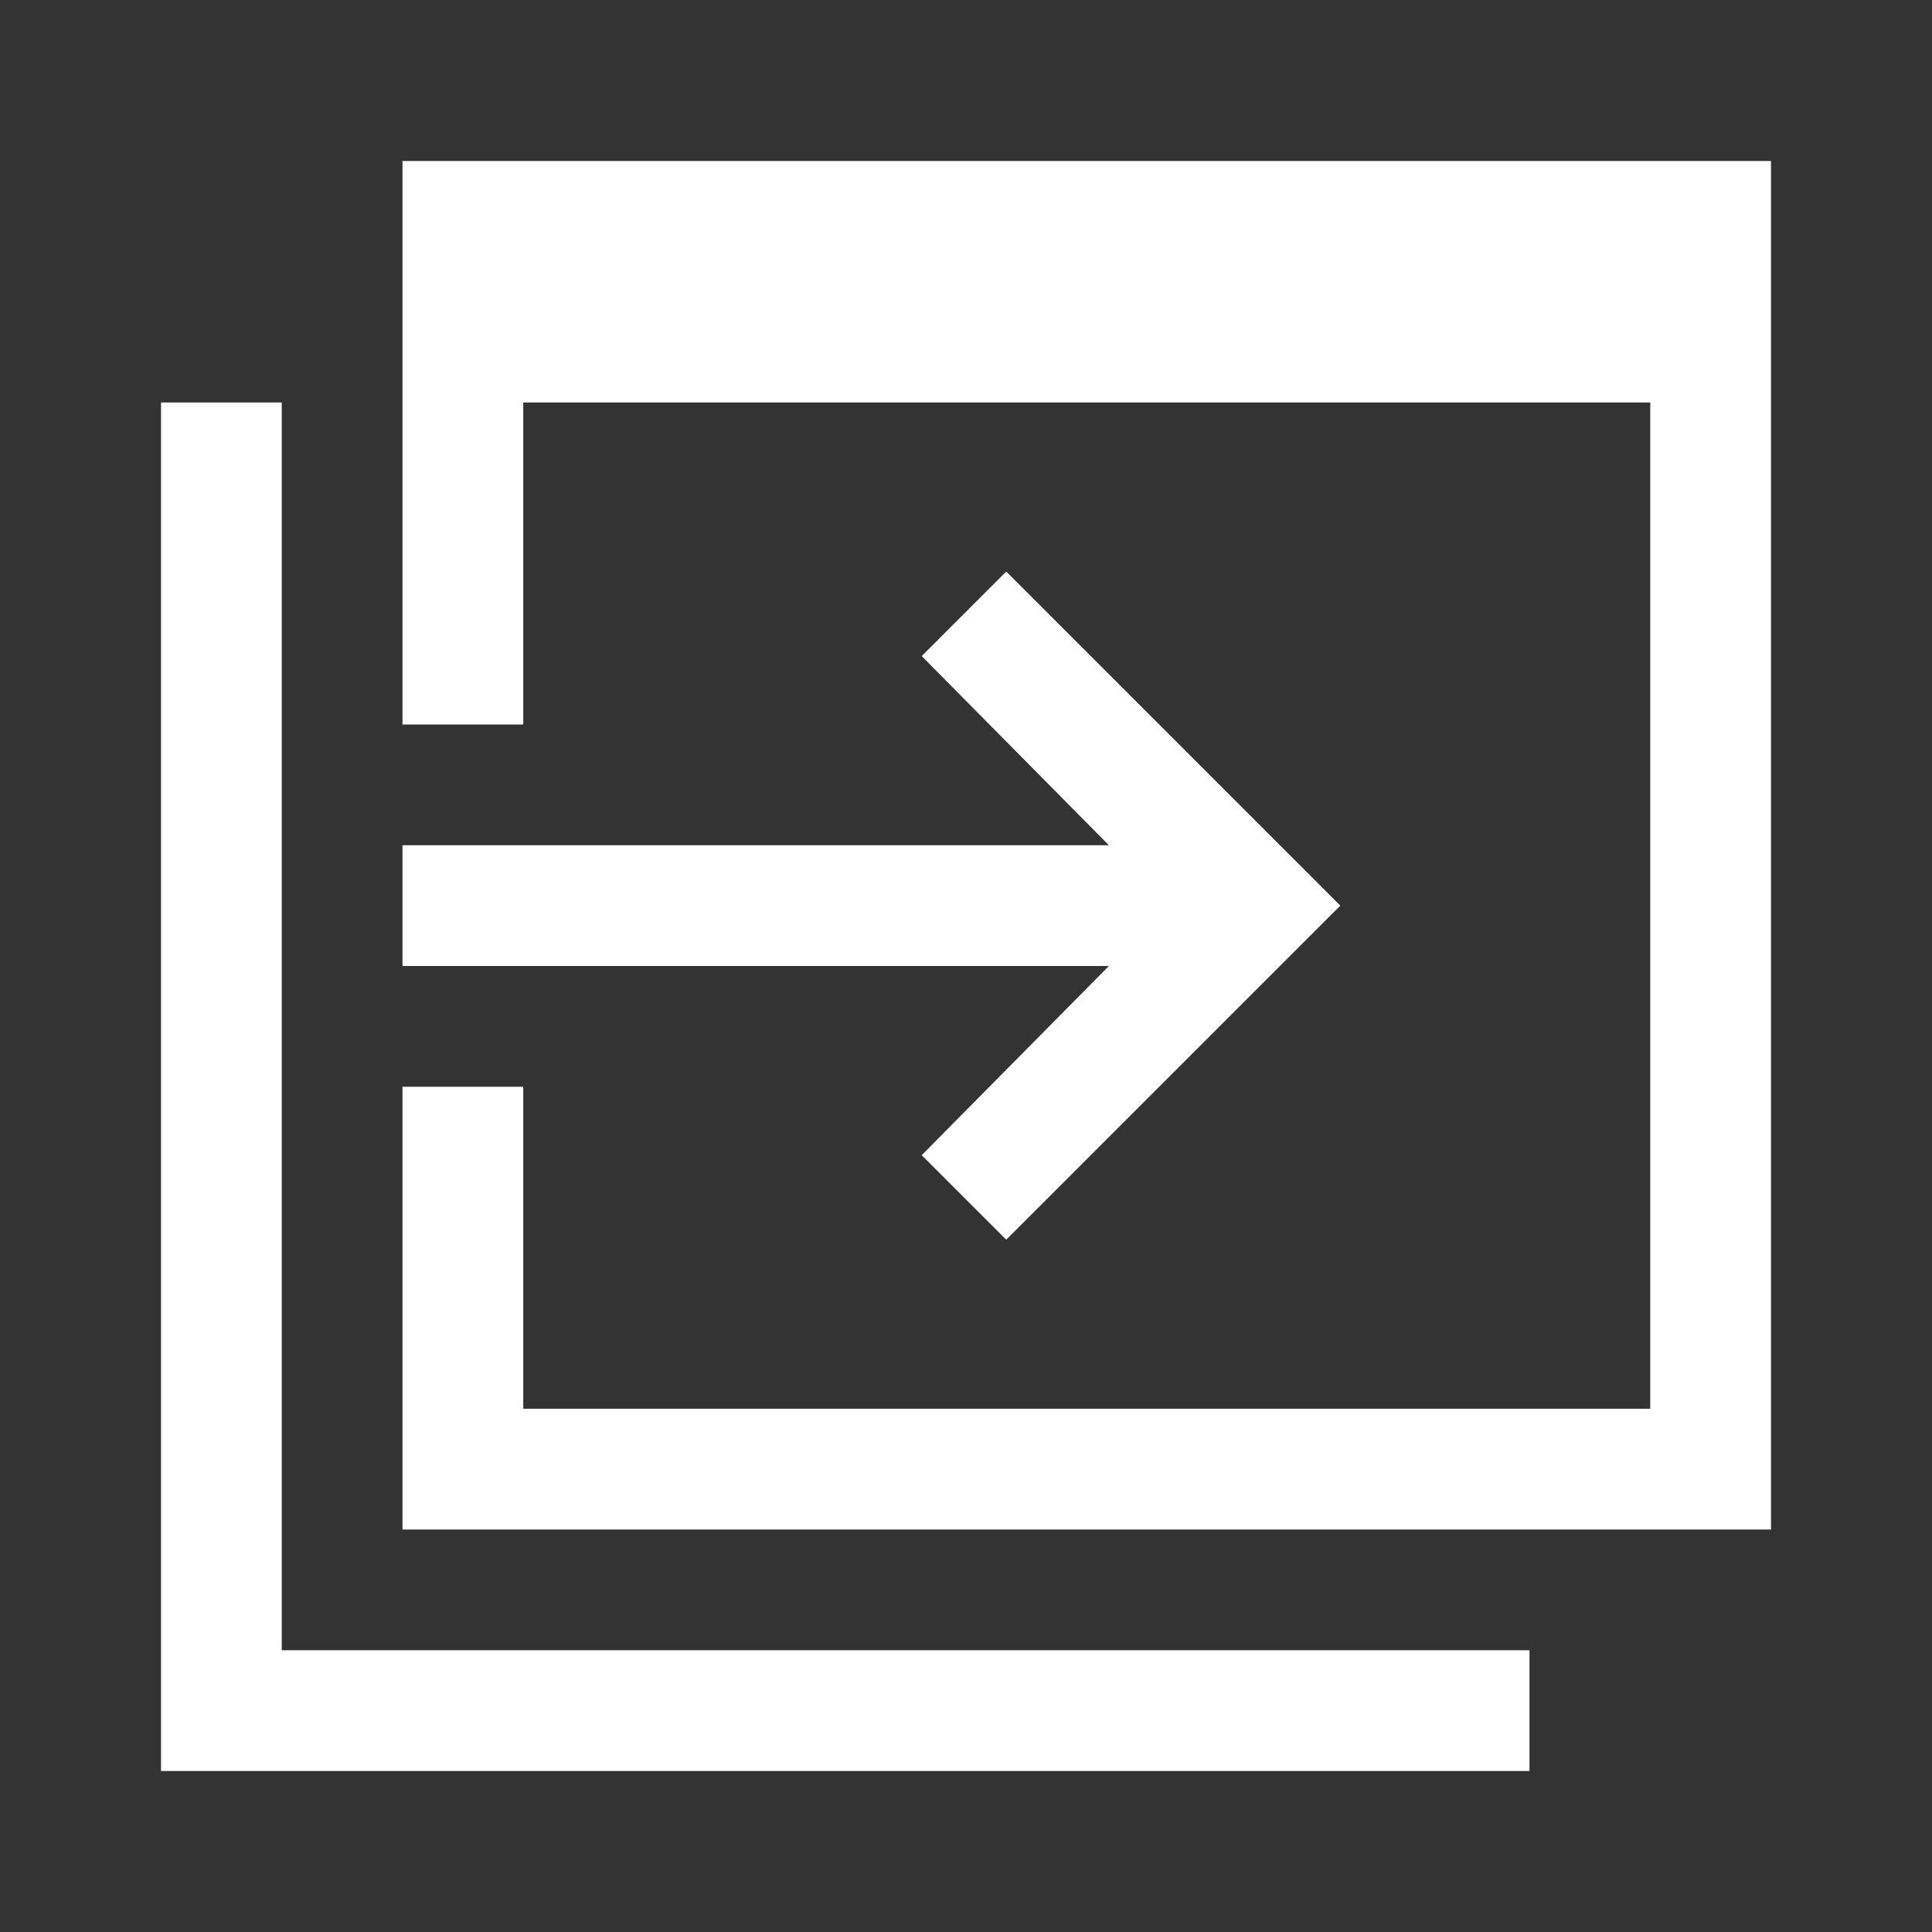 <svg width="24" height="24" viewBox="0 0 24 24" fill="none" xmlns="http://www.w3.org/2000/svg">
<rect x="0" y="0" width="24" height="24" fill="#333333" stroke="none"/>
<path d="M5 19V13.5H6.5V17.5H20.5V5H6.5V9H5V2H22V19H5ZM2 22V5H3.5V20.5H19V22H2ZM12.5 15.4L11.45 14.35L13.775 12H5V10.5H13.775L11.45 8.15L12.5 7.1L16.65 11.25L12.5 15.4Z" fill="white"/>
</svg>
